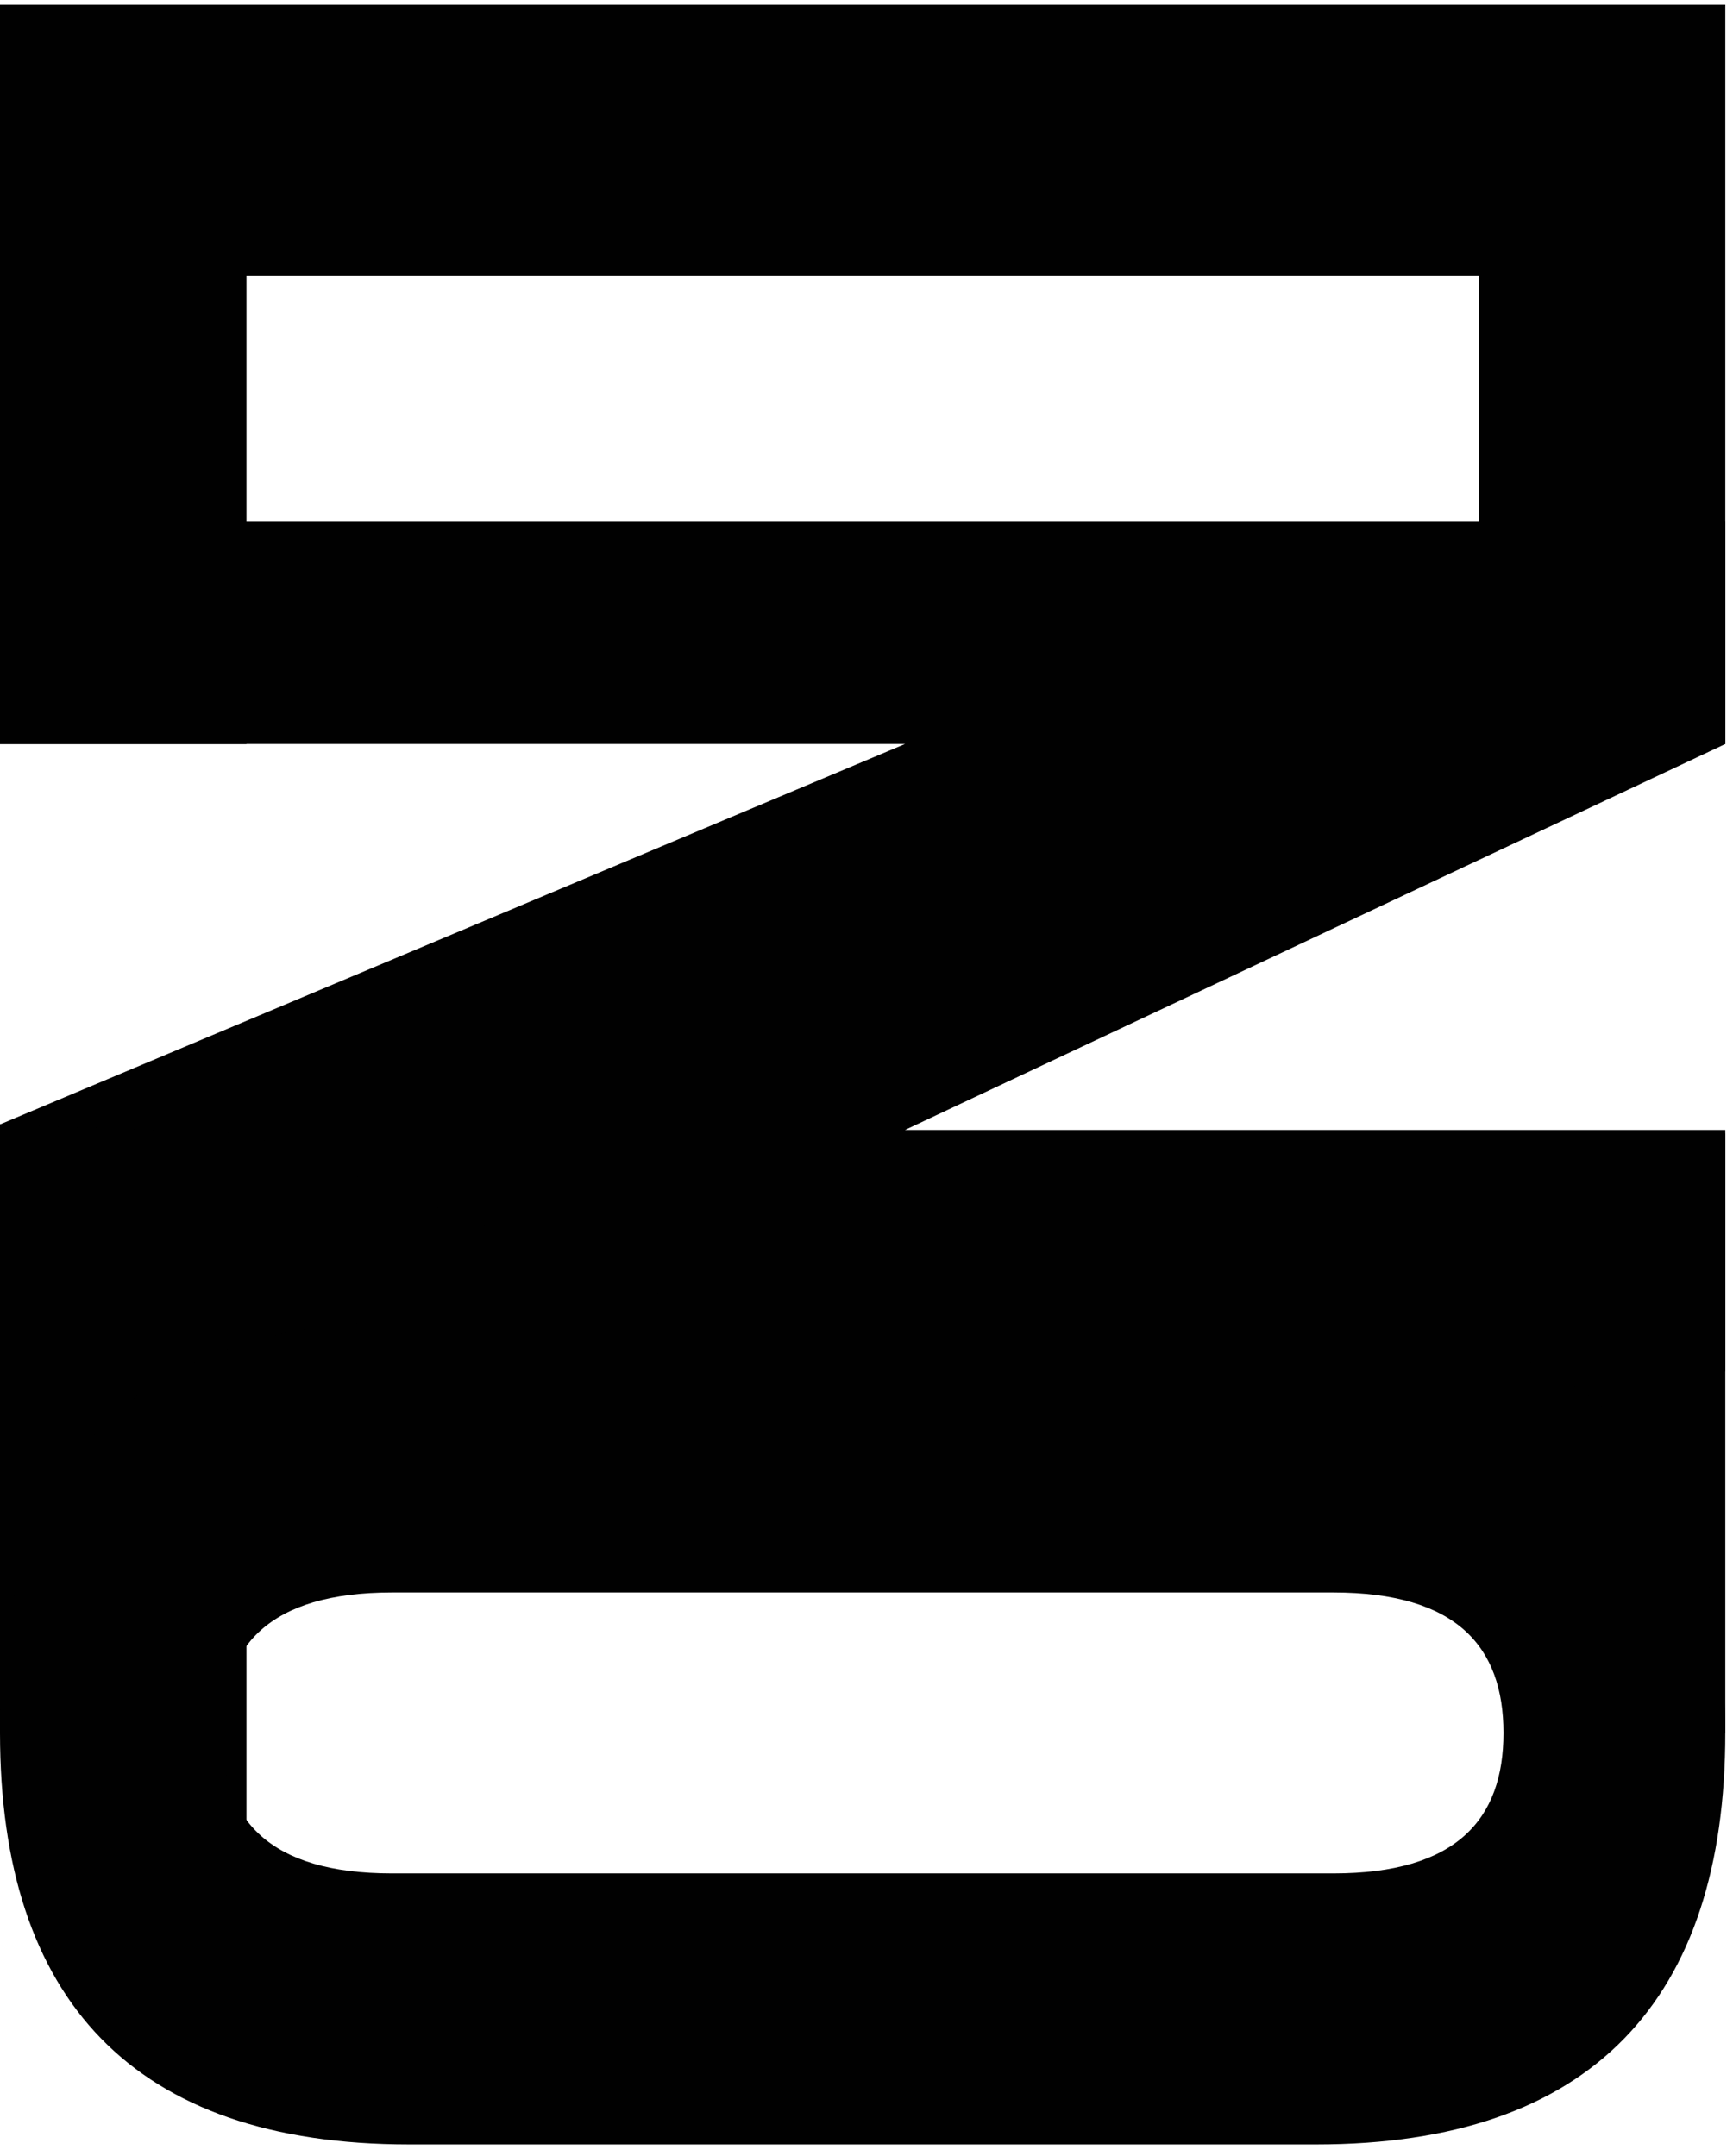 <svg width="90" height="112" viewBox="0 0 90 112" fill="none" xmlns="http://www.w3.org/2000/svg">
<path d="M0 0.248L89.6 0.248V38.648H76.8V14.328H53.12H51.5H47H43H40.32H12.8V38.648H5.51766e-07L0 0.248Z" fill="#010101"/>
<path d="M5.51766e-07 27.08H89.6V38.648L47 58.696H35.968H89.6V71.24H5.51766e-07V58.409L47 38.648H5.51766e-07V27.08Z" fill="#010101"/>
<path d="M5.51766e-07 58.409L12.8 58.877L76.8 83.709V58.877H89.6V90.02L72.5 76L12.8 72.701V98.813L1.3113e-06 90.02L5.51766e-07 58.409Z" fill="#010101"/>
<path d="M1.3113e-06 90.02C1.3113e-06 76.196 6.912 68.644 21.248 68.644H68.352C82.688 68.644 89.6 76.196 89.6 90.02C89.6 103.844 82.688 111.396 68.352 111.396H21.248C6.912 111.396 1.3113e-06 103.844 1.3113e-06 90.02ZM11.52 90.02C11.52 94.5 13.952 97.316 20.352 97.316H69.248C75.648 97.316 78.08 94.5 78.08 90.02C78.08 85.54 75.648 82.724 69.248 82.724H20.352C13.952 82.724 11.52 85.54 11.52 90.02Z" fill="#010101"/>
</svg>
